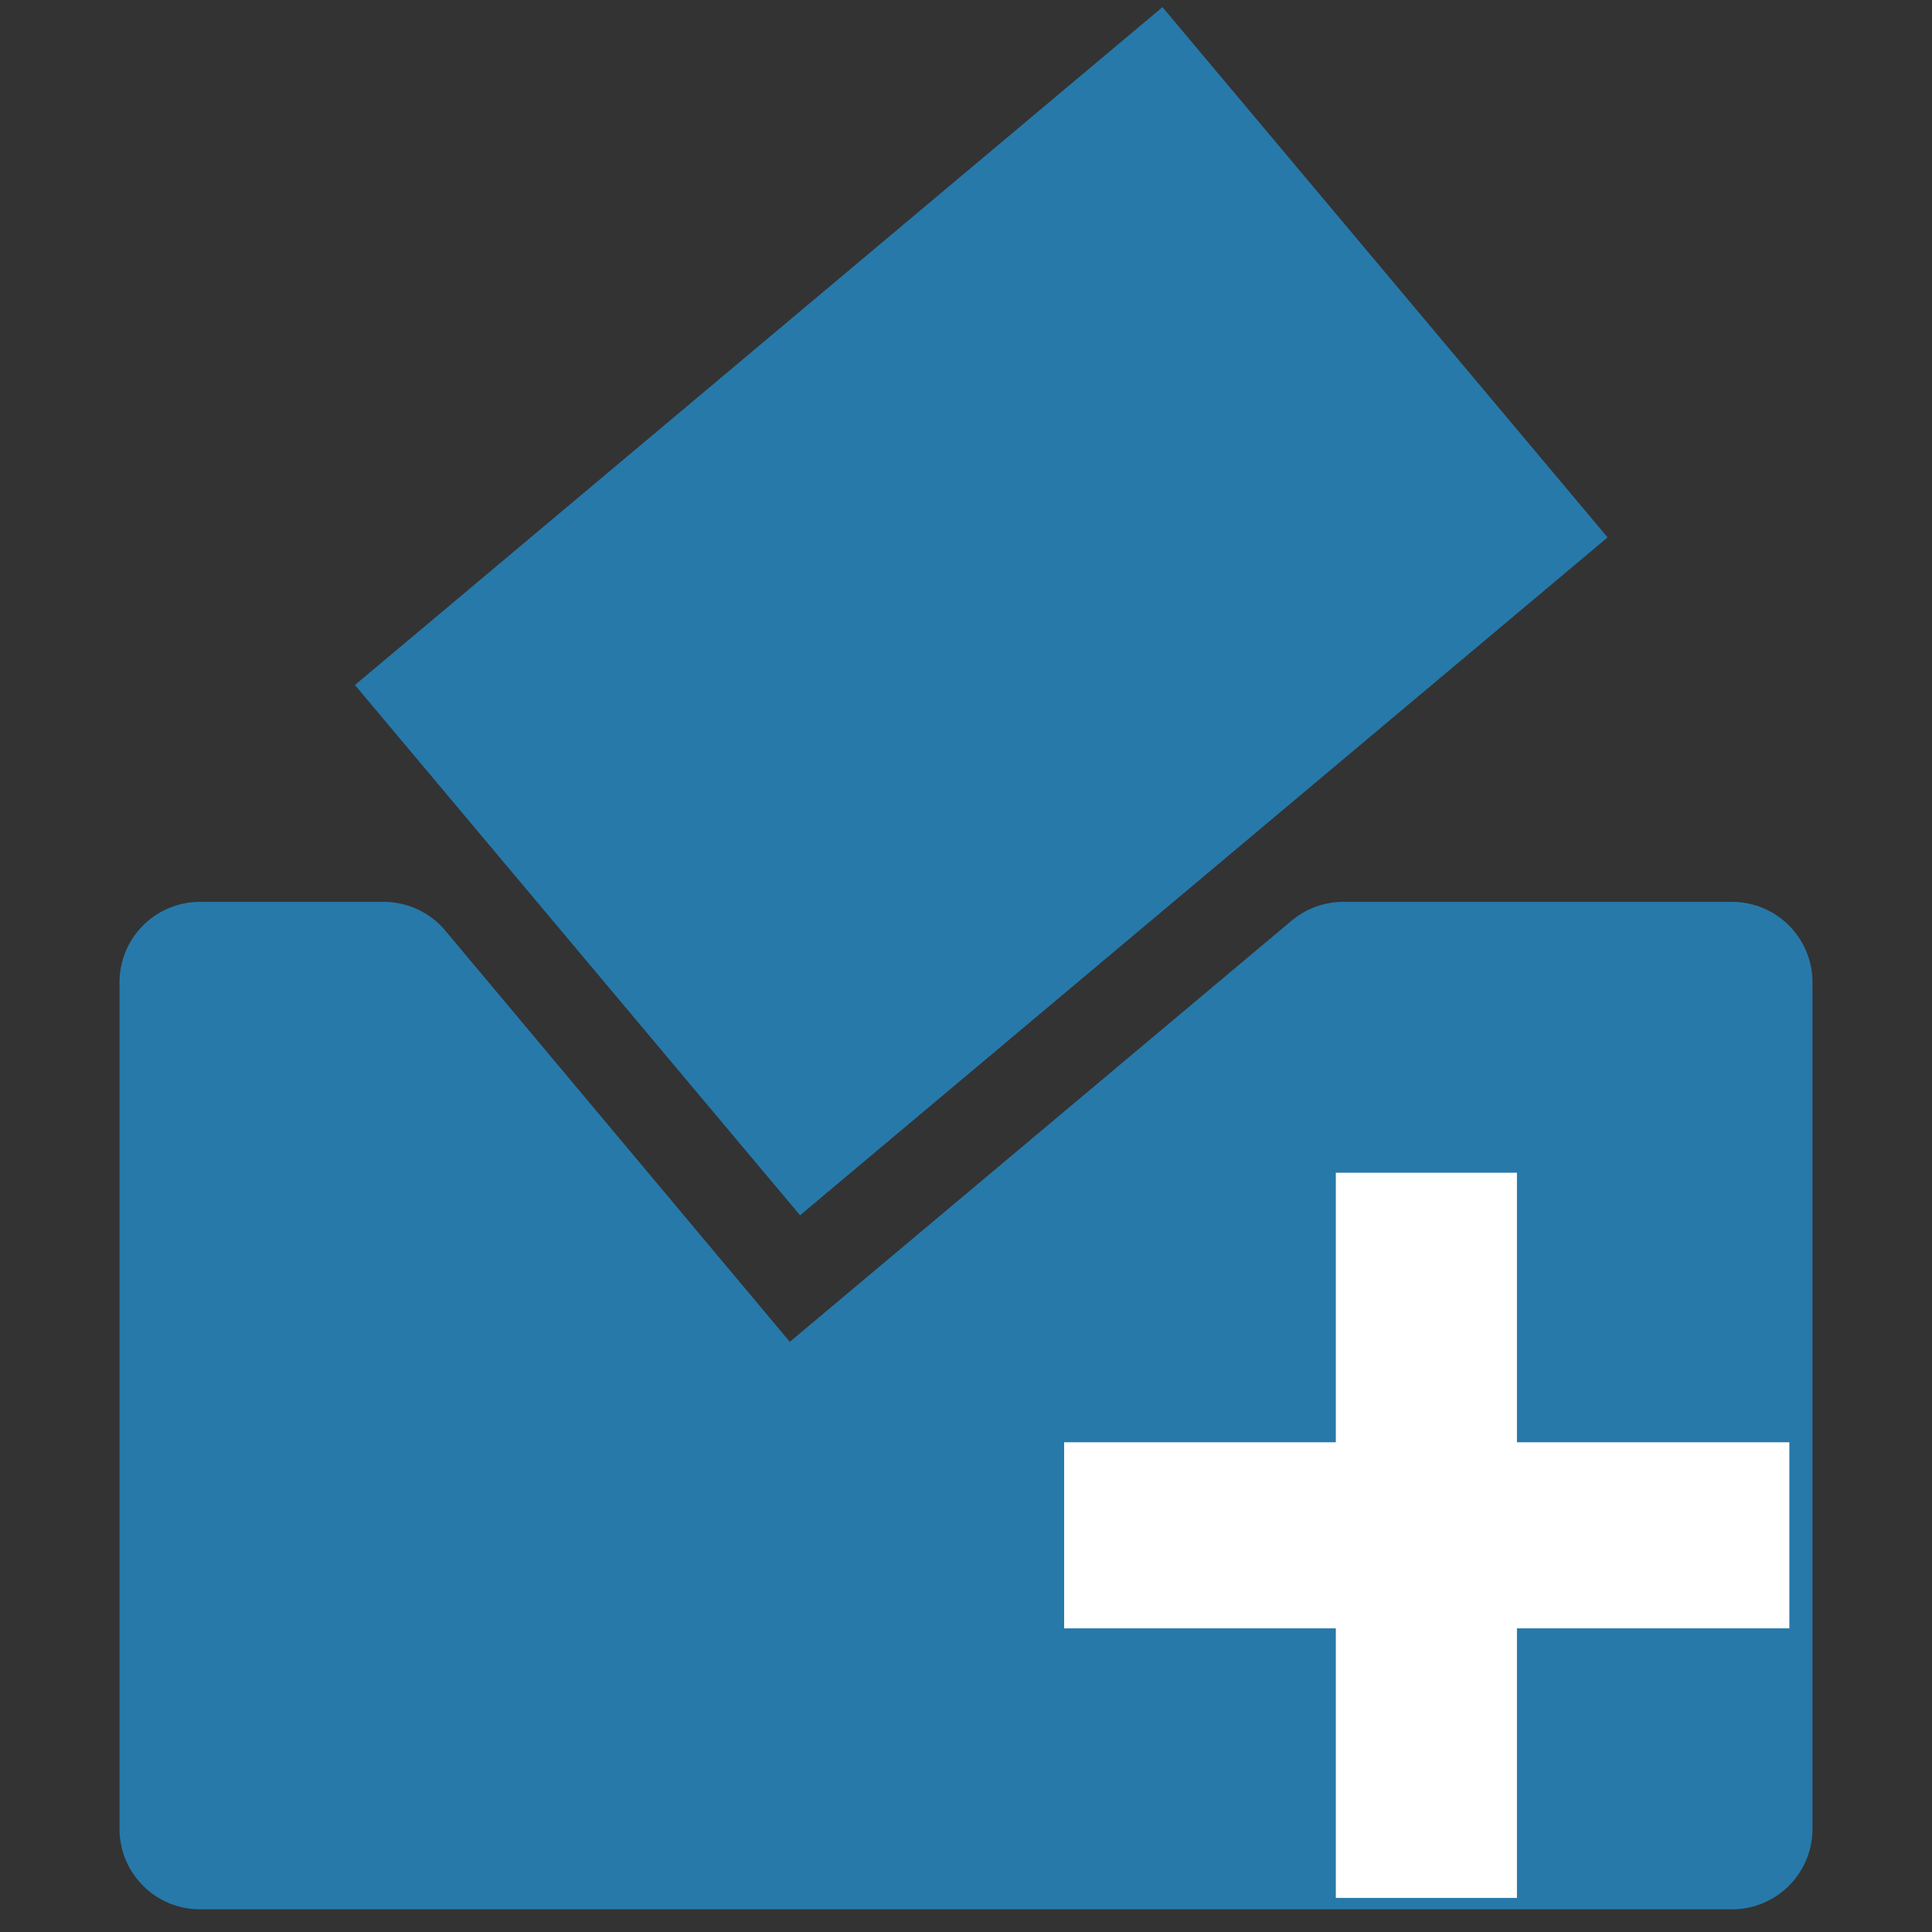 <?xml version="1.0" encoding="UTF-8" standalone="no"?>
<!-- Created with Inkscape (http://www.inkscape.org/) -->

<svg
   xmlns:dc="http://purl.org/dc/elements/1.1/"
   xmlns:cc="http://creativecommons.org/ns#"
   xmlns:rdf="http://www.w3.org/1999/02/22-rdf-syntax-ns#"
   xmlns:svg="http://www.w3.org/2000/svg"
   xmlns="http://www.w3.org/2000/svg"
   version="1.1"
   width="48"
   height="48"
   id="svg2">
  <rect width="100%" height="100%" fill="#333333" stroke="none"/>
  <defs
     id="defs4" />
  <g
     transform="translate(0,-1004.362)"
     id="layer1">
    <path
       d="m 4.969,1028.768 0,21.031 38.062,0 0,-21.031 -9.656,0 -14,11.75 -9.844,-11.75 -4.562,0 z"
       id="rect3015"
       style="fill:#2779aa;fill-opacity:1;stroke:#2779aa;stroke-width:4;stroke-linecap:round;stroke-linejoin:round;stroke-miterlimit:2;stroke-opacity:1;stroke-dasharray:none" />
    <g
       transform="translate(-0.354,0)"
       id="text3815"
       style="fill:#000000;fill-opacity:1">
      <path
         d="m 33.542,1051.515 0,-6.697 -6.75,0 0,-4.623 6.75,0 0,-6.697 4.5,0 0,6.697 6.768,0 0,4.623 -6.768,0 0,6.697 -4.5,0"
         id="path3857"
         style="fill:#ffffff;fill-opacity:1;stroke:none;" />
    </g>
    <rect
       width="26.192"
       height="17.199"
       x="-649.86"
       y="787.886"
       transform="matrix(0.766,-0.643,0.643,0.766,0,0)"
       id="rect3824"
       style="fill:#2779aa;fill-opacity:1;stroke:none" />
  </g>
</svg>
